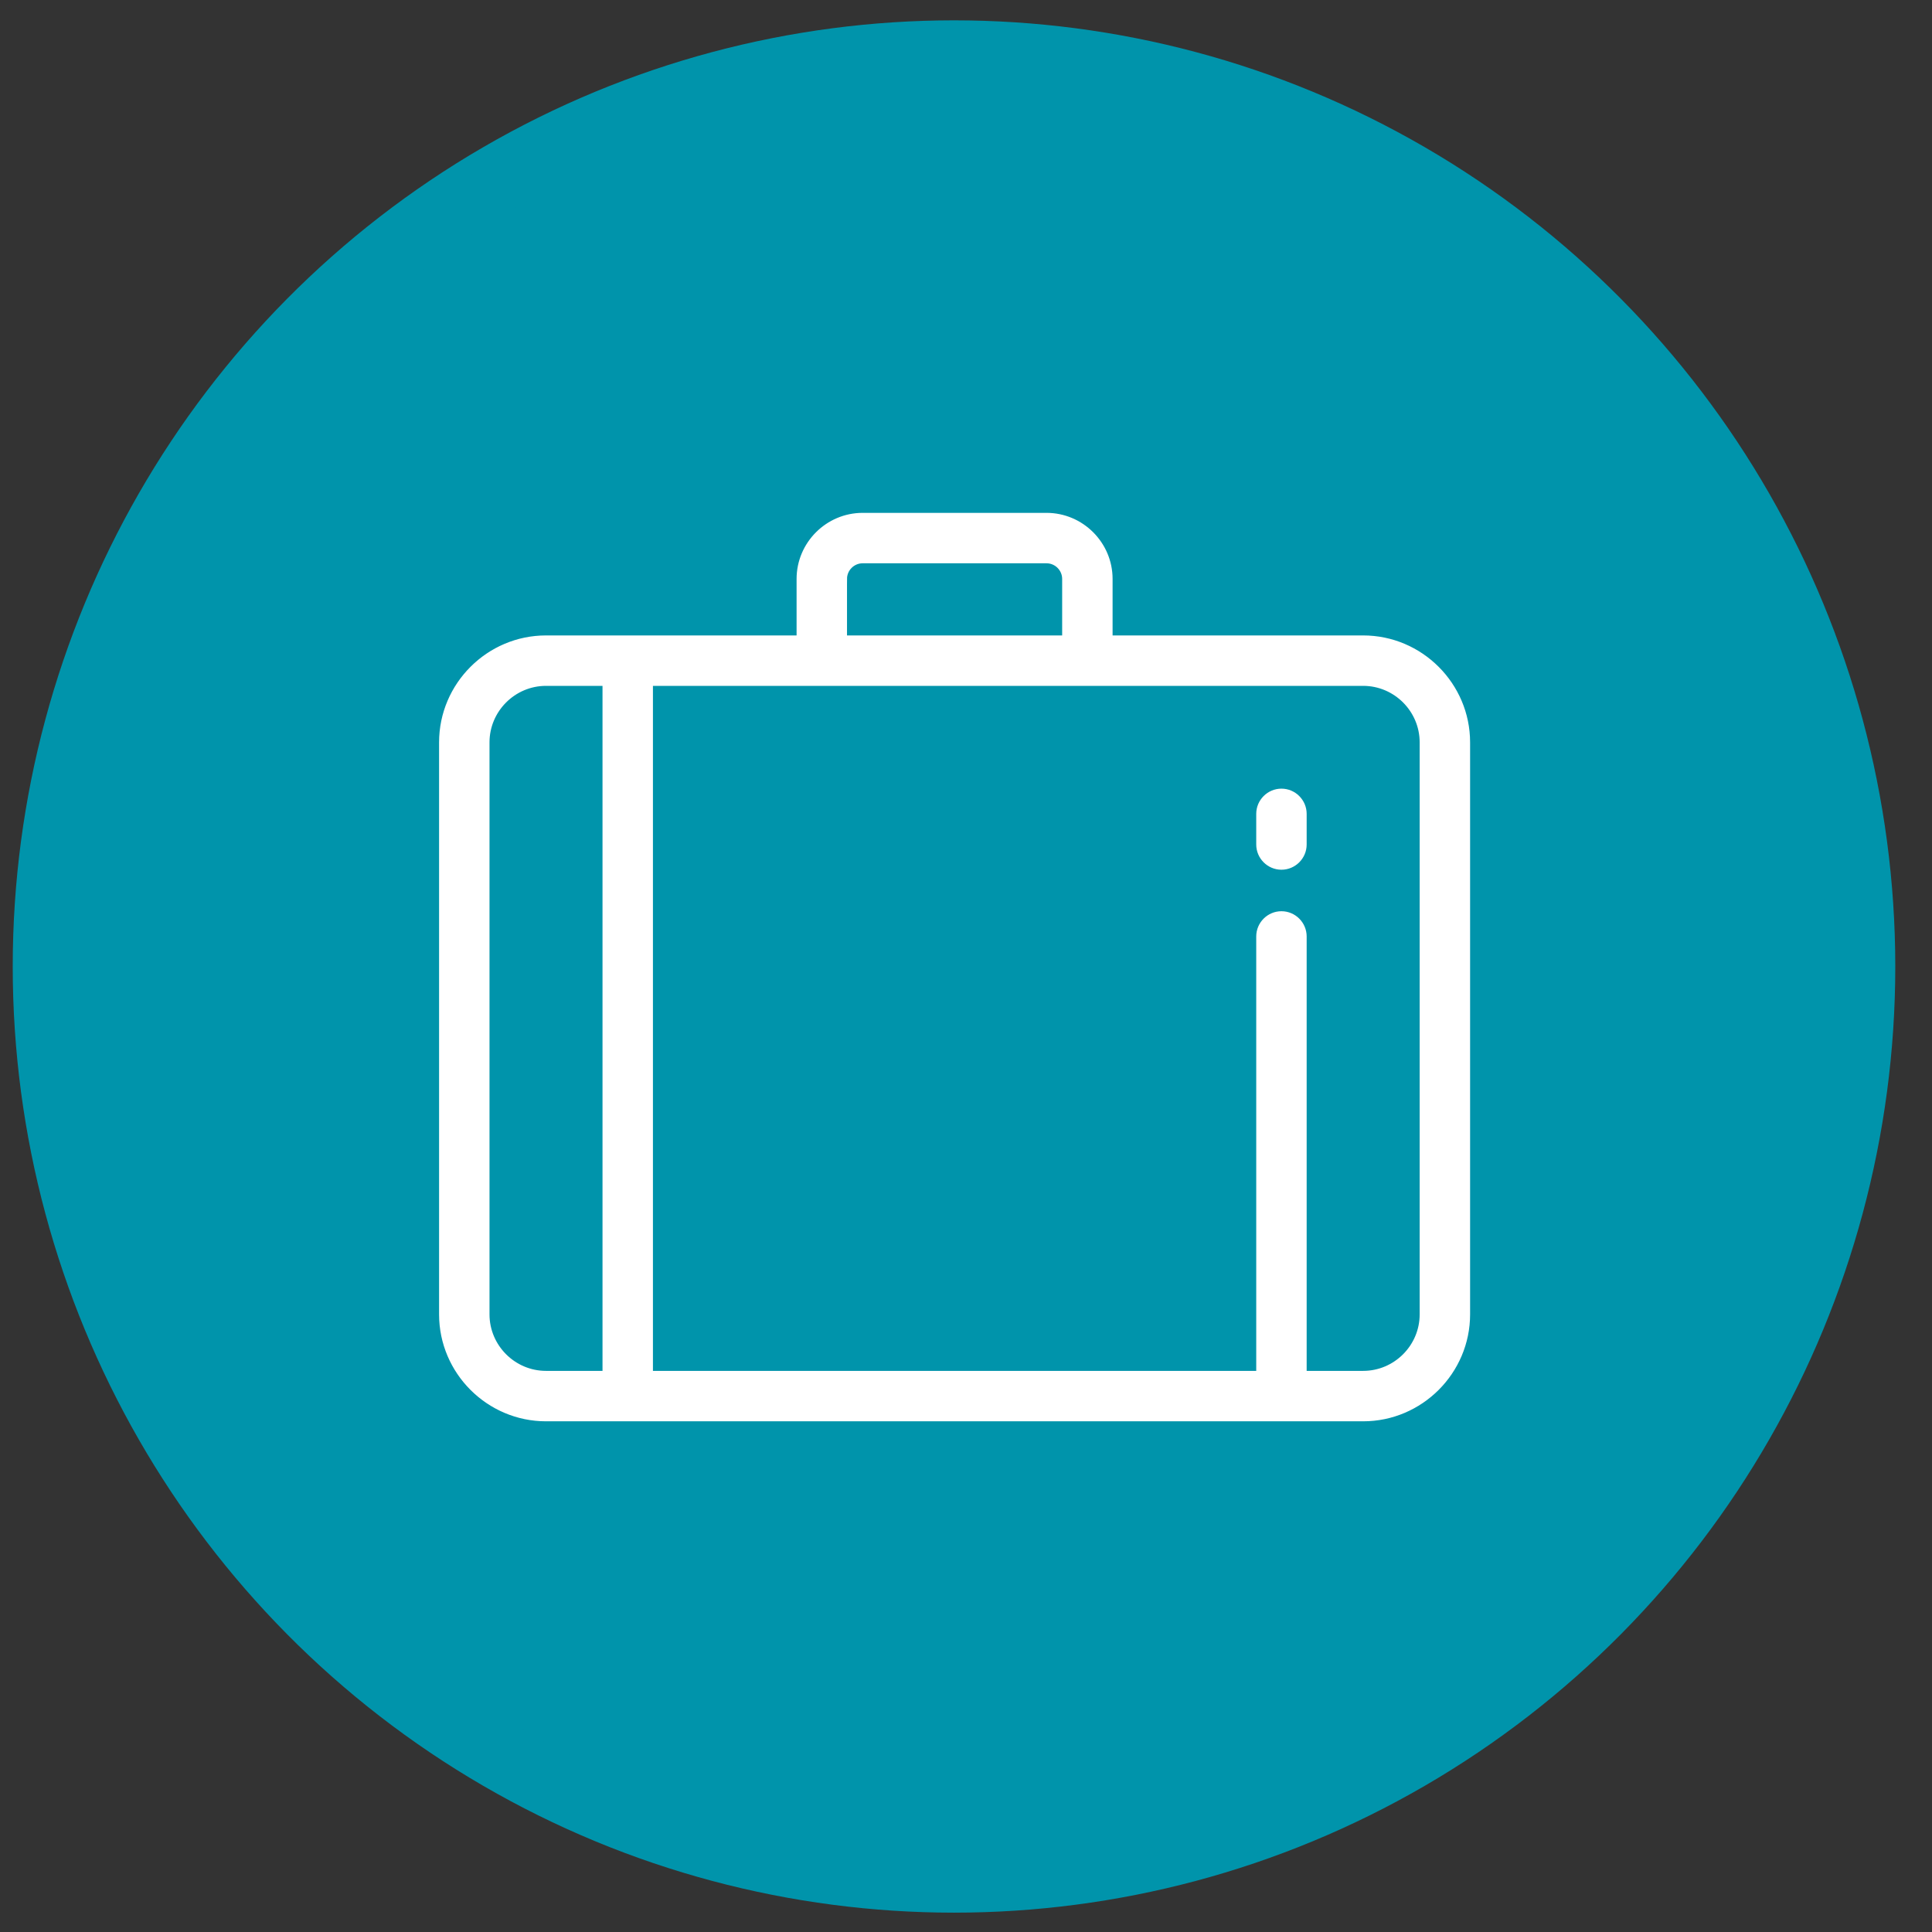<?xml version="1.0" encoding="UTF-8" standalone="no"?>
<!-- Created with Inkscape (http://www.inkscape.org/) -->

<svg
   xmlns:dc="http://purl.org/dc/elements/1.1/"
   xmlns:cc="http://creativecommons.org/ns#"
   xmlns:rdf="http://www.w3.org/1999/02/22-rdf-syntax-ns#"
   xmlns:svg="http://www.w3.org/2000/svg"
   xmlns="http://www.w3.org/2000/svg"
   xmlns:sodipodi="http://sodipodi.sourceforge.net/DTD/sodipodi-0.dtd"
   xmlns:inkscape="http://www.inkscape.org/namespaces/inkscape"
   width="6cm"
   height="6cm"
   viewBox="0 0 212.598 212.598"
   id="svg5032"
   version="1.1"
   inkscape:version="0.91 r13725"
   sodipodi:docname="aristote.svg">
  <rect x="0" y="0" width="212.598" height="212.598" fill="#333333" stroke="none"/>
  <defs
     id="defs5034" />
  <sodipodi:namedview
     id="base"
     pagecolor="#ffffff"
     bordercolor="#666666"
     borderopacity="1.0"
     inkscape:pageopacity="0.0"
     inkscape:pageshadow="2"
     inkscape:zoom="0.79063164"
     inkscape:cx="-42.902409"
     inkscape:cy="98.276068"
     inkscape:document-units="px"
     inkscape:current-layer="layer1"
     showgrid="false"
     units="cm"
     inkscape:window-width="1280"
     inkscape:window-height="1002"
     inkscape:window-x="-8"
     inkscape:window-y="-8"
     inkscape:window-maximized="1" />
  <g
     inkscape:label="Calque 1"
     inkscape:groupmode="layer"
     id="layer1"
     transform="translate(0,-839.764)">
    <ellipse
       style="fill:#0094ab;fill-opacity:1;stroke:#0094ab;stroke-width:7.519;stroke-linecap:round;stroke-linejoin:round;stroke-miterlimit:8.8;stroke-dasharray:none;stroke-opacity:1"
       id="path4144-6-8-7"
       cx="104.979"
       cy="946.118"
       rx="99.819"
       ry="100.356"
       inkscape:export-xdpi="15.760653"
       inkscape:export-ydpi="15.760653" />
    <g
       transform="matrix(0.281,0,0,0.281,48.843,889.982)"
       id="g3-1"
       style="fill:#ffffff;fill-opacity:1;stroke:#ffffff;stroke-width:3.748;stroke-miterlimit:4;stroke-dasharray:none;stroke-opacity:1">
      <g
         id="g5"
         style="fill:#ffffff;fill-opacity:1;stroke:#ffffff;stroke-width:3.748;stroke-miterlimit:4;stroke-dasharray:none;stroke-opacity:1">
        <g
           id="g7"
           style="fill:#ffffff;fill-opacity:1;stroke:#ffffff;stroke-width:3.748;stroke-miterlimit:4;stroke-dasharray:none;stroke-opacity:1">
          <path
             inkscape:connector-curvature="0"
             d="m 360,72 -100,0 0,-24 C 260,34.8 249.2,24 236,24 l -72,0 c -13.2,0 -24,10.8 -24,24 l 0,24 -100,0 C 18,72 0,90 0,112 l 0,224 c 0,22 18,40 40,40 l 320,0 c 22,0 40,-18 40,-40 l 0,-224 C 400,90 382,72 360,72 Z M 156,48 c 0,-4.4 3.6,-8 8,-8 l 72,0 c 4.4,0 8,3.6 8,8 l 0,24 -88,0 0,-24 z M 64,360 40,360 C 26.8,360 16,349.2 16,336 L 16,112 C 16,98.8 26.8,88 40,88 l 24,0 0,272 z m 320,-24 c 0,13.2 -10.8,24 -24,24 l -24,0 0,-172 c 0,-4.4 -3.6,-8 -8,-8 -4.4,0 -8,3.6 -8,8 l 0,172 -240,0 0,-272 280,0 c 13.2,0 24,10.8 24,24 l 0,224 z"
             id="path9-9"
             style="fill:#ffffff;fill-opacity:1;stroke:#ffffff;stroke-width:3.748;stroke-miterlimit:4;stroke-dasharray:none;stroke-opacity:1" />
          <path
             inkscape:connector-curvature="0"
             d="m 328,132 c -4.4,0 -8,3.6 -8,8 l 0,12 c 0,4.4 3.6,8 8,8 4.4,0 8,-3.6 8,-8 l 0,-12 c 0,-4.4 -3.6,-8 -8,-8 z"
             id="path11-2"
             style="fill:#ffffff;fill-opacity:1;stroke:#ffffff;stroke-width:3.748;stroke-miterlimit:4;stroke-dasharray:none;stroke-opacity:1" />
        </g>
      </g>
    </g>
  </g>
</svg>
